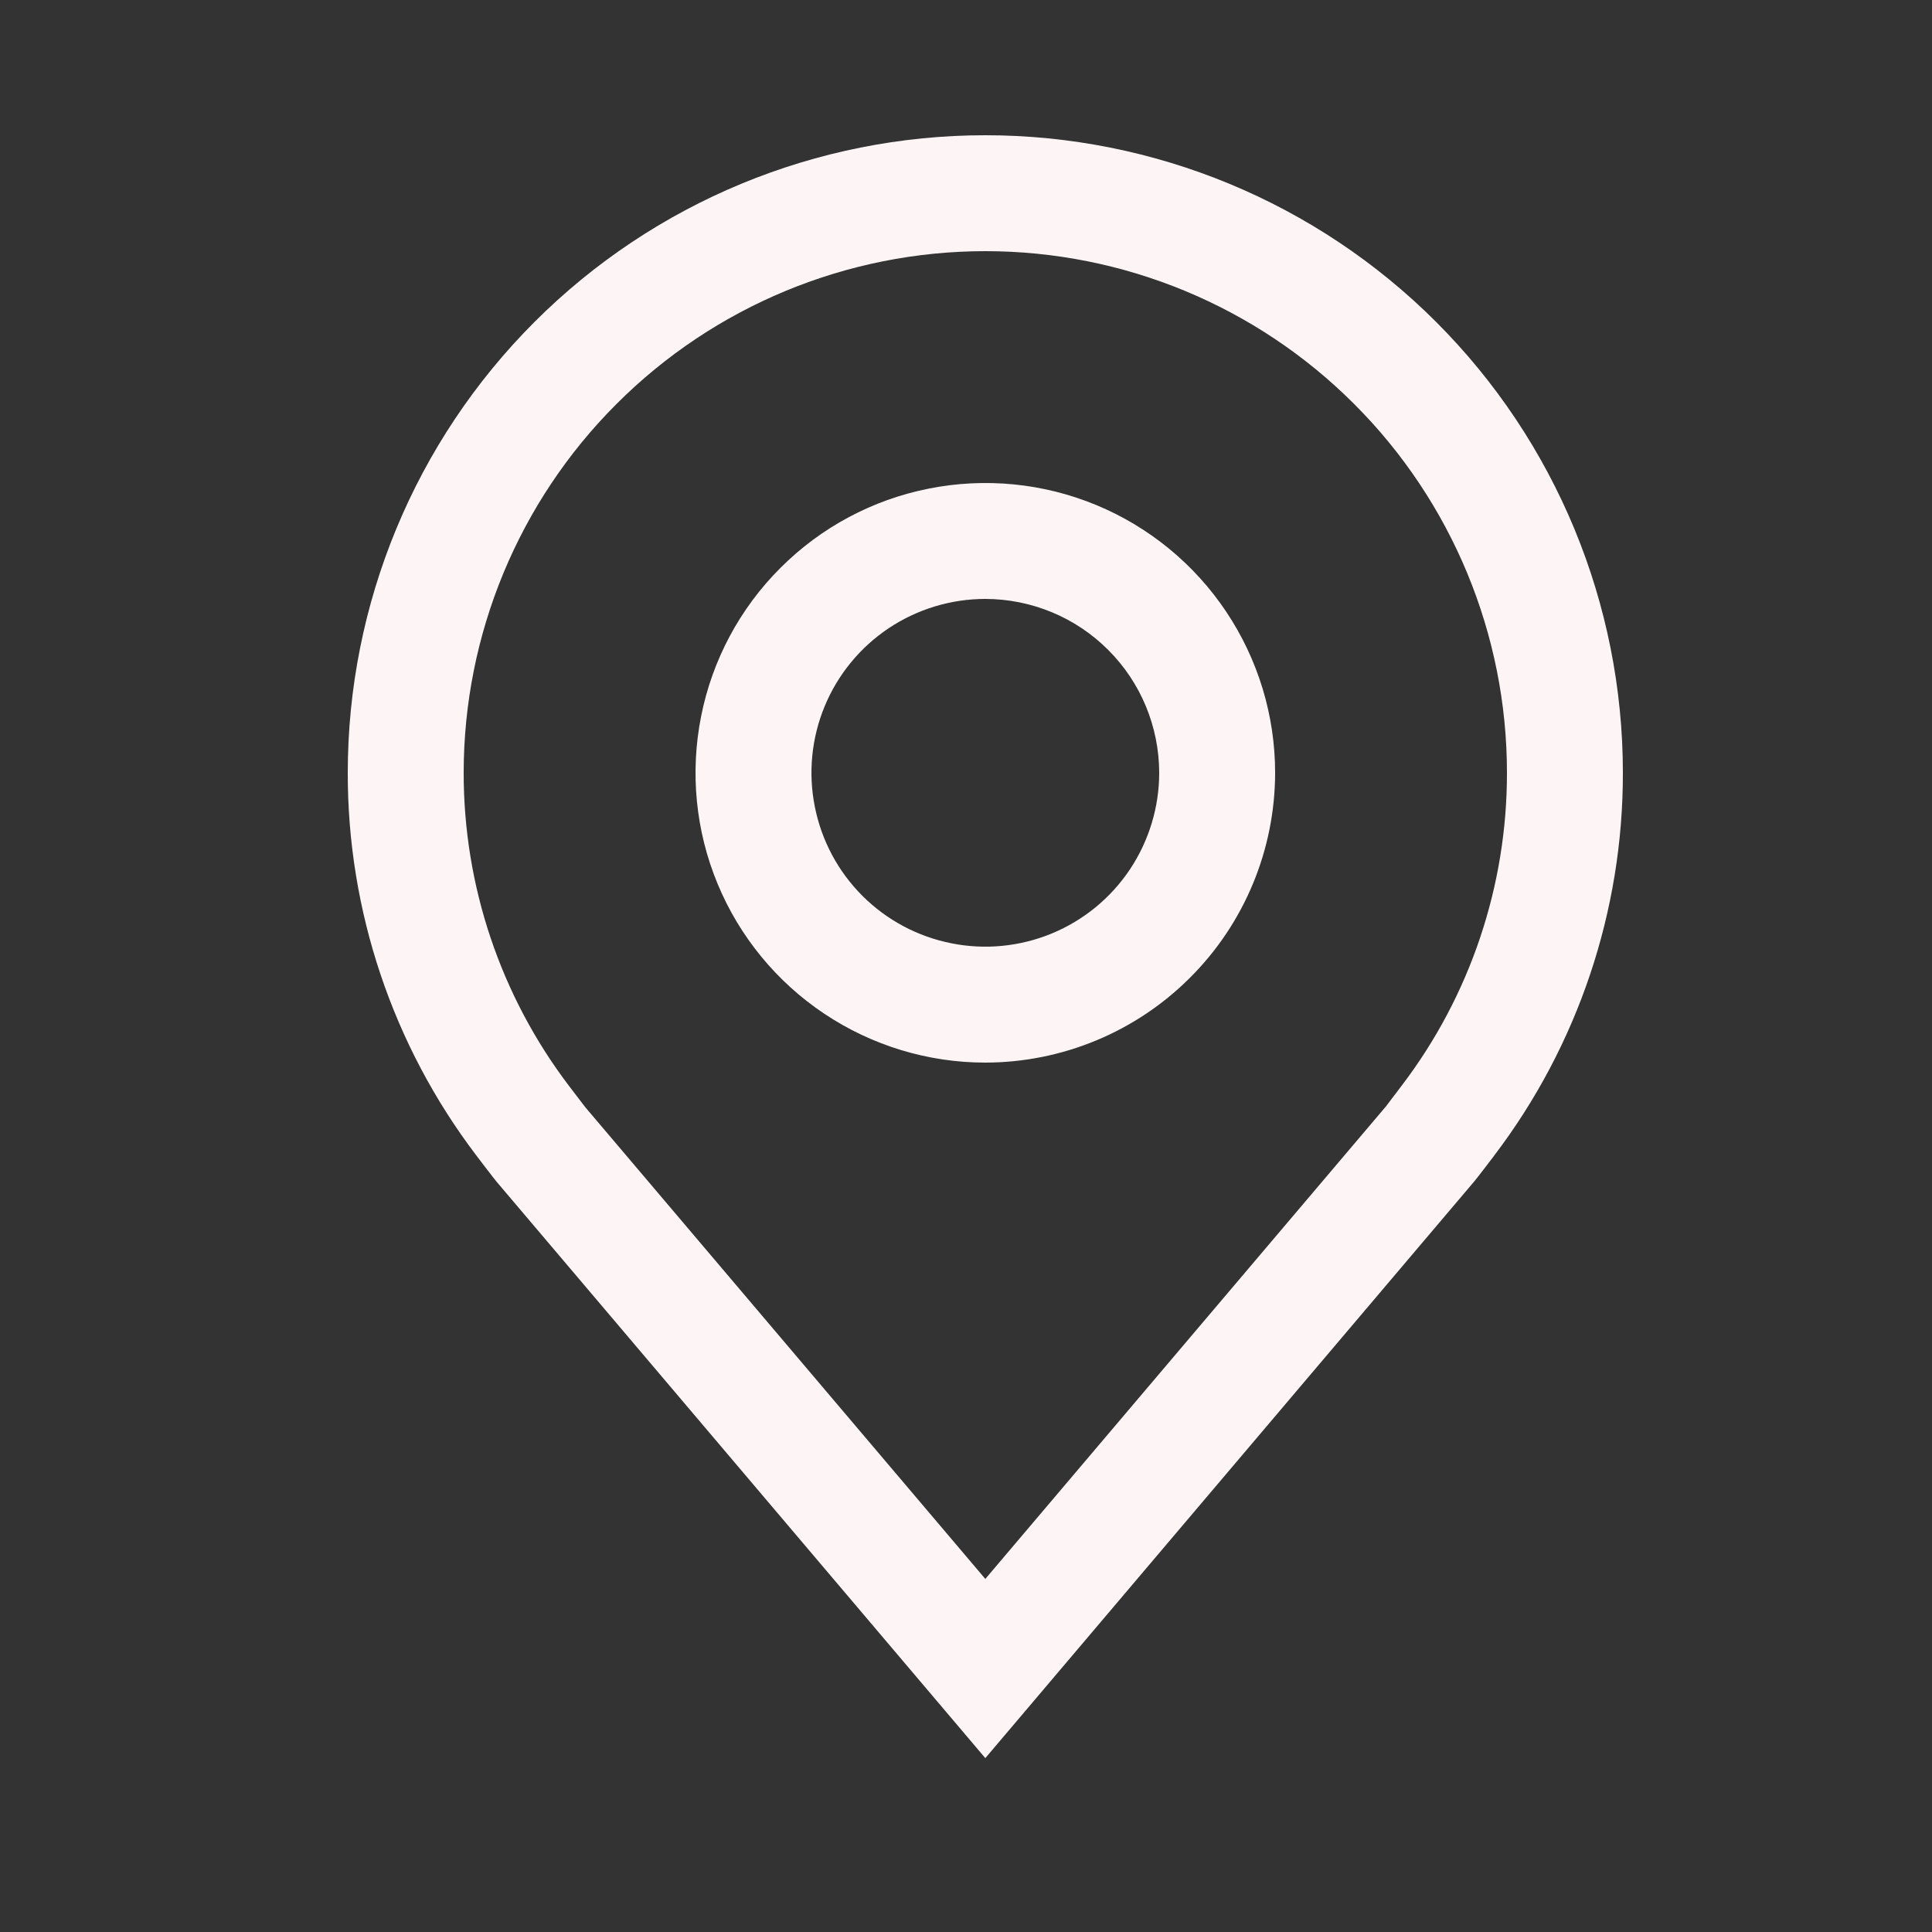 <svg width="20" height="20" viewBox="0 0 20 20" fill="none" xmlns="http://www.w3.org/2000/svg">
<rect x="0" y="0" width="20" height="20" fill="#333333" stroke="none"/>
<path fill-rule="evenodd" clip-rule="evenodd" d="M5.139 12.231L10.2 18.2L15.263 12.228C15.29 12.197 15.47 11.96 15.47 11.96L15.471 11.958C16.335 10.82 16.802 9.429 16.8 8C16.8 6.25 16.105 4.571 14.867 3.333C13.629 2.095 11.95 1.4 10.2 1.4C8.45 1.4 6.771 2.095 5.533 3.333C4.295 4.571 3.6 6.25 3.6 8C3.598 9.43 4.065 10.821 4.93 11.96C4.93 11.96 5.11 12.197 5.139 12.231ZM5.916 11.275C5.899 11.252 5.888 11.237 5.887 11.237C5.181 10.306 4.799 9.169 4.8 8C4.8 6.568 5.369 5.194 6.382 4.182C7.394 3.169 8.768 2.6 10.2 2.6C11.632 2.6 13.006 3.169 14.018 4.182C15.031 5.194 15.6 6.568 15.6 8C15.601 9.168 15.22 10.305 14.513 11.235C14.513 11.236 14.372 11.422 14.346 11.455L10.2 16.345L6.059 11.462C6.037 11.433 5.959 11.331 5.916 11.275ZM8.533 10.494C9.027 10.824 9.607 11 10.2 11C10.995 10.999 11.758 10.683 12.32 10.12C12.883 9.558 13.199 8.795 13.2 8C13.2 7.407 13.024 6.827 12.694 6.333C12.365 5.84 11.896 5.455 11.348 5.228C10.8 5.001 10.197 4.942 9.615 5.058C9.033 5.173 8.498 5.459 8.079 5.879C7.659 6.298 7.373 6.833 7.258 7.415C7.142 7.997 7.201 8.6 7.428 9.148C7.655 9.696 8.04 10.165 8.533 10.494ZM9.2 6.503C9.496 6.306 9.844 6.2 10.2 6.2C10.677 6.201 11.135 6.39 11.472 6.728C11.81 7.065 11.999 7.523 12 8C12 8.356 11.894 8.704 11.697 9C11.499 9.296 11.218 9.527 10.889 9.663C10.56 9.799 10.198 9.835 9.849 9.765C9.5 9.696 9.179 9.525 8.927 9.273C8.675 9.021 8.504 8.7 8.435 8.351C8.365 8.002 8.401 7.64 8.537 7.311C8.673 6.982 8.904 6.701 9.2 6.503Z" fill="#FDF5F5"/>
</svg>
